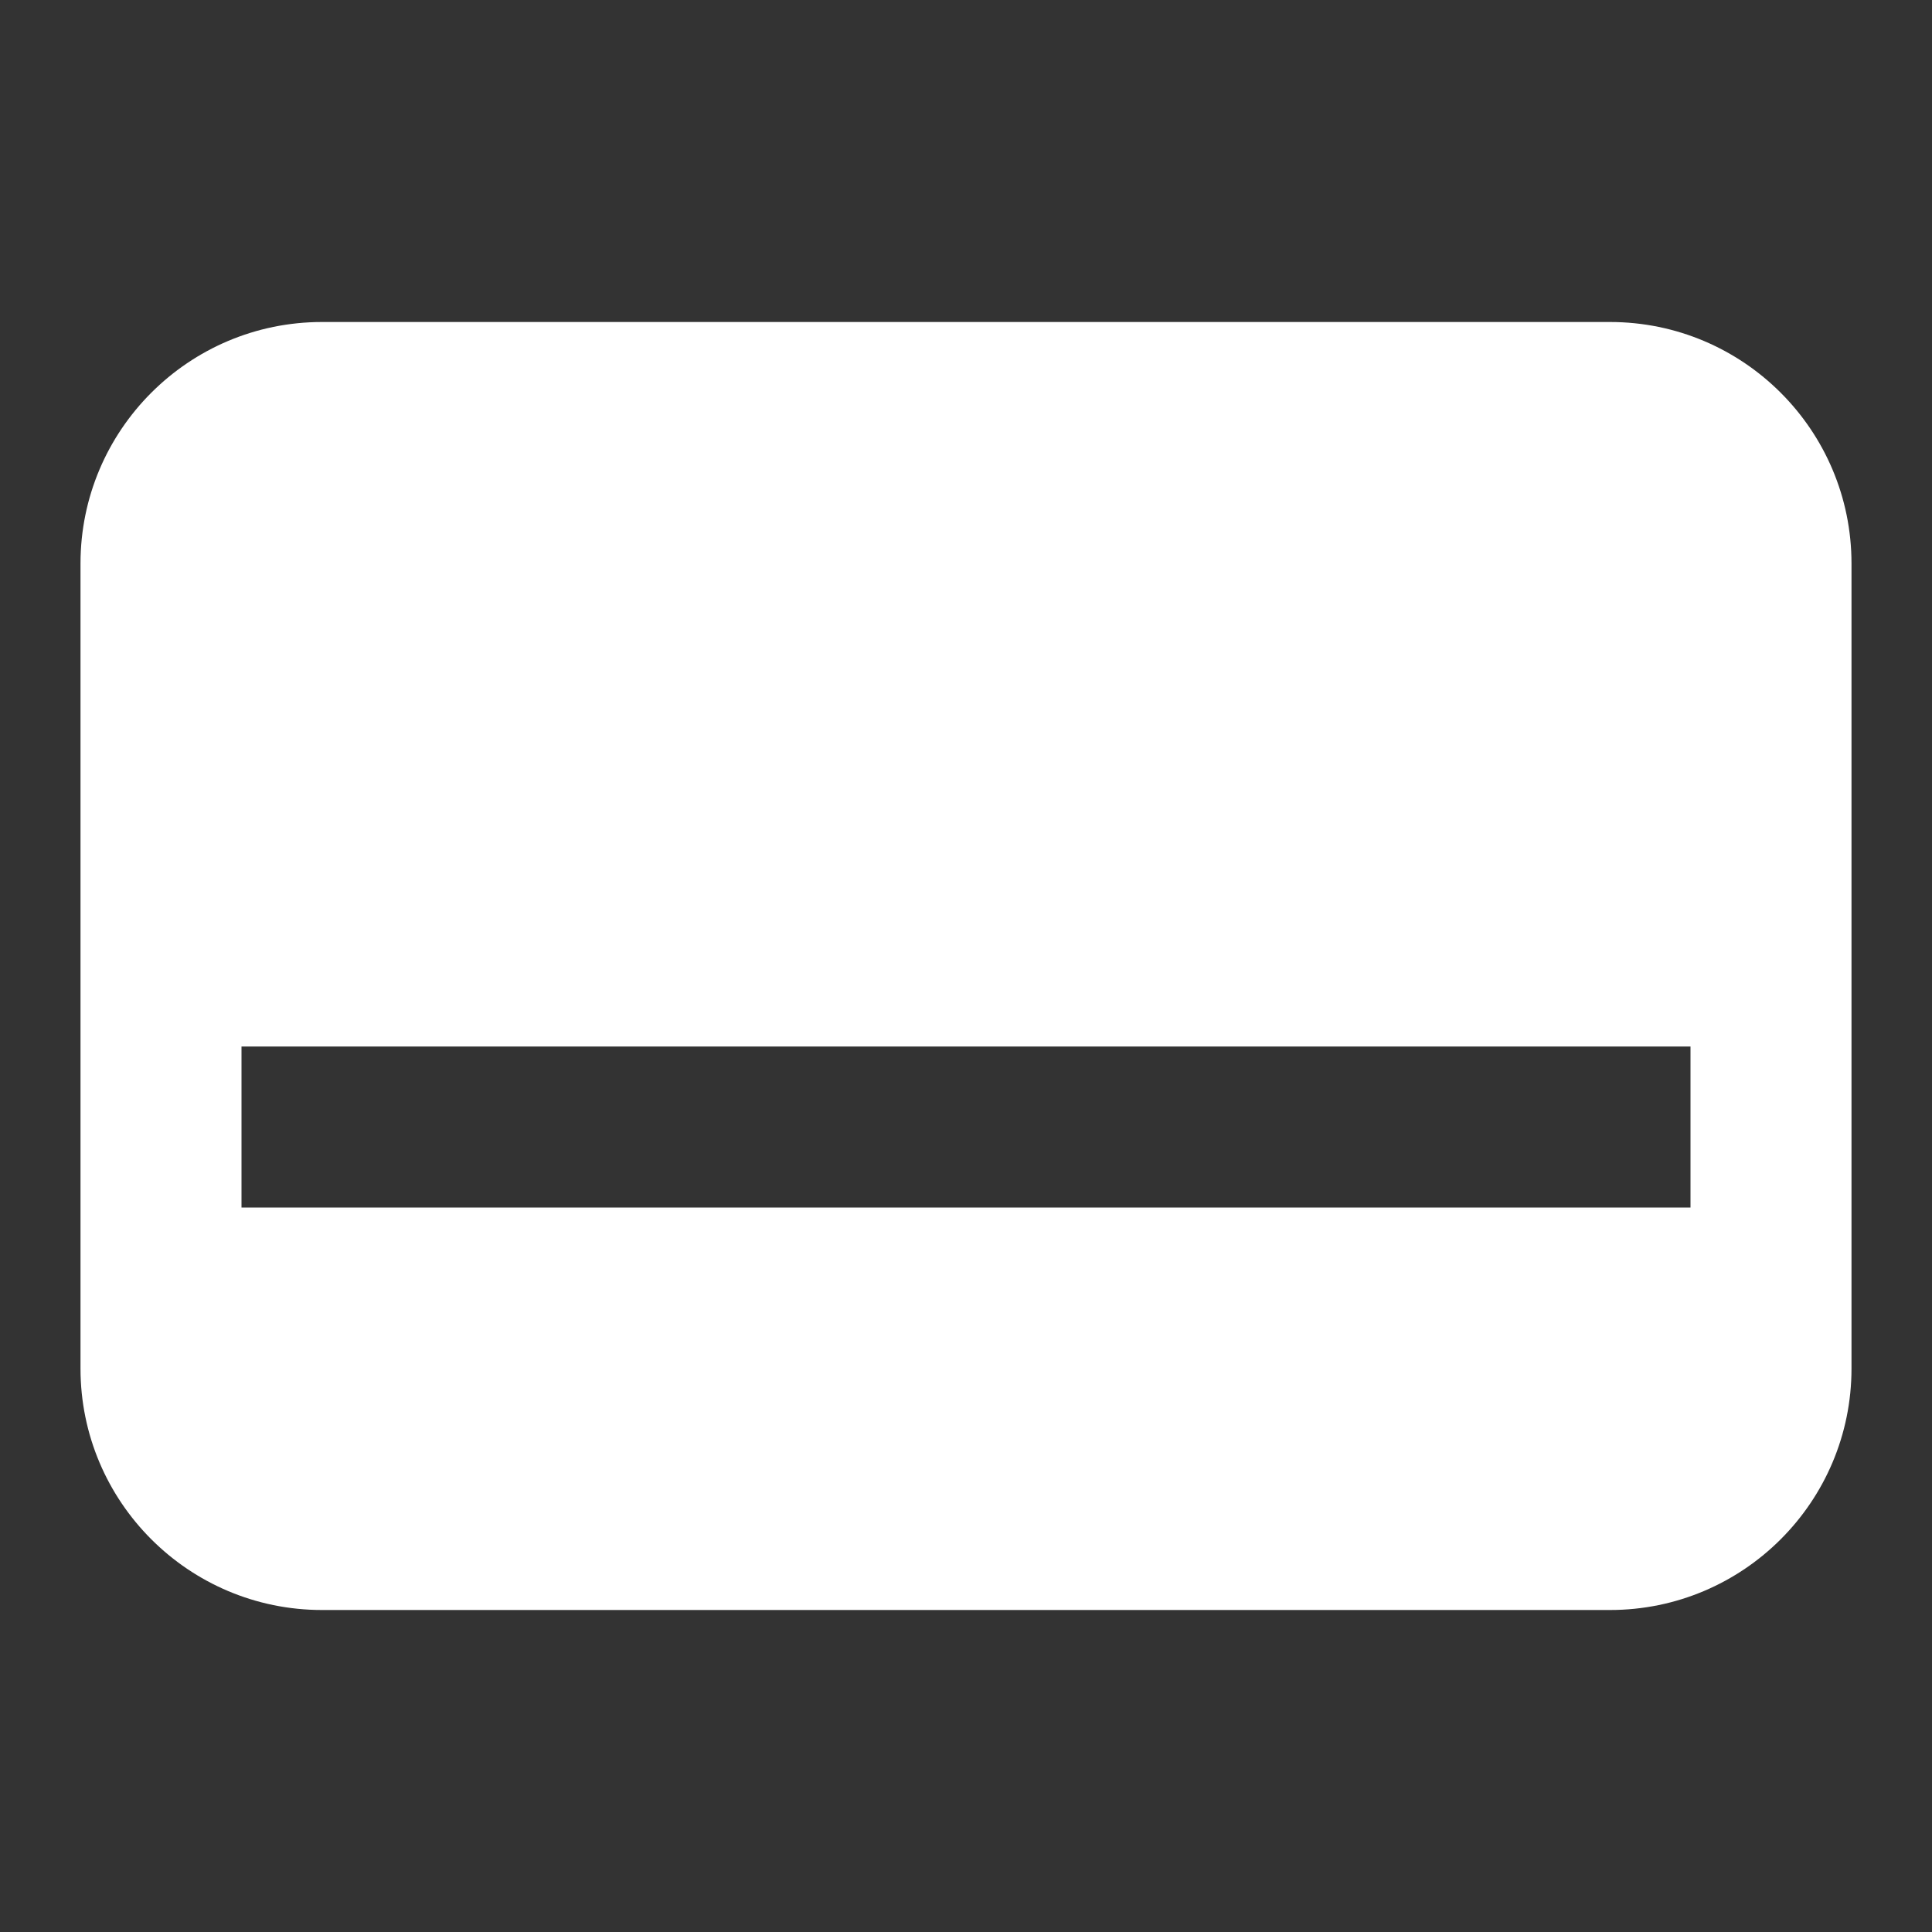 <svg xmlns="http://www.w3.org/2000/svg" width="24" height="24" viewBox="0 0 24 24">
    <rect x="0" y="0" width="24" height="24" fill="#333333" stroke="none"/>
    <path fill="white" fill-rule="evenodd" d="M20 4H4C2.344 4 1 5.344 1 7v10c0 1.656 1.344 3 3 3h16c1.656 0 3-1.344 3-3V7c0-1.656-1.344-3-3-3zm1 9v2H3v-2h18z"/>
</svg>
